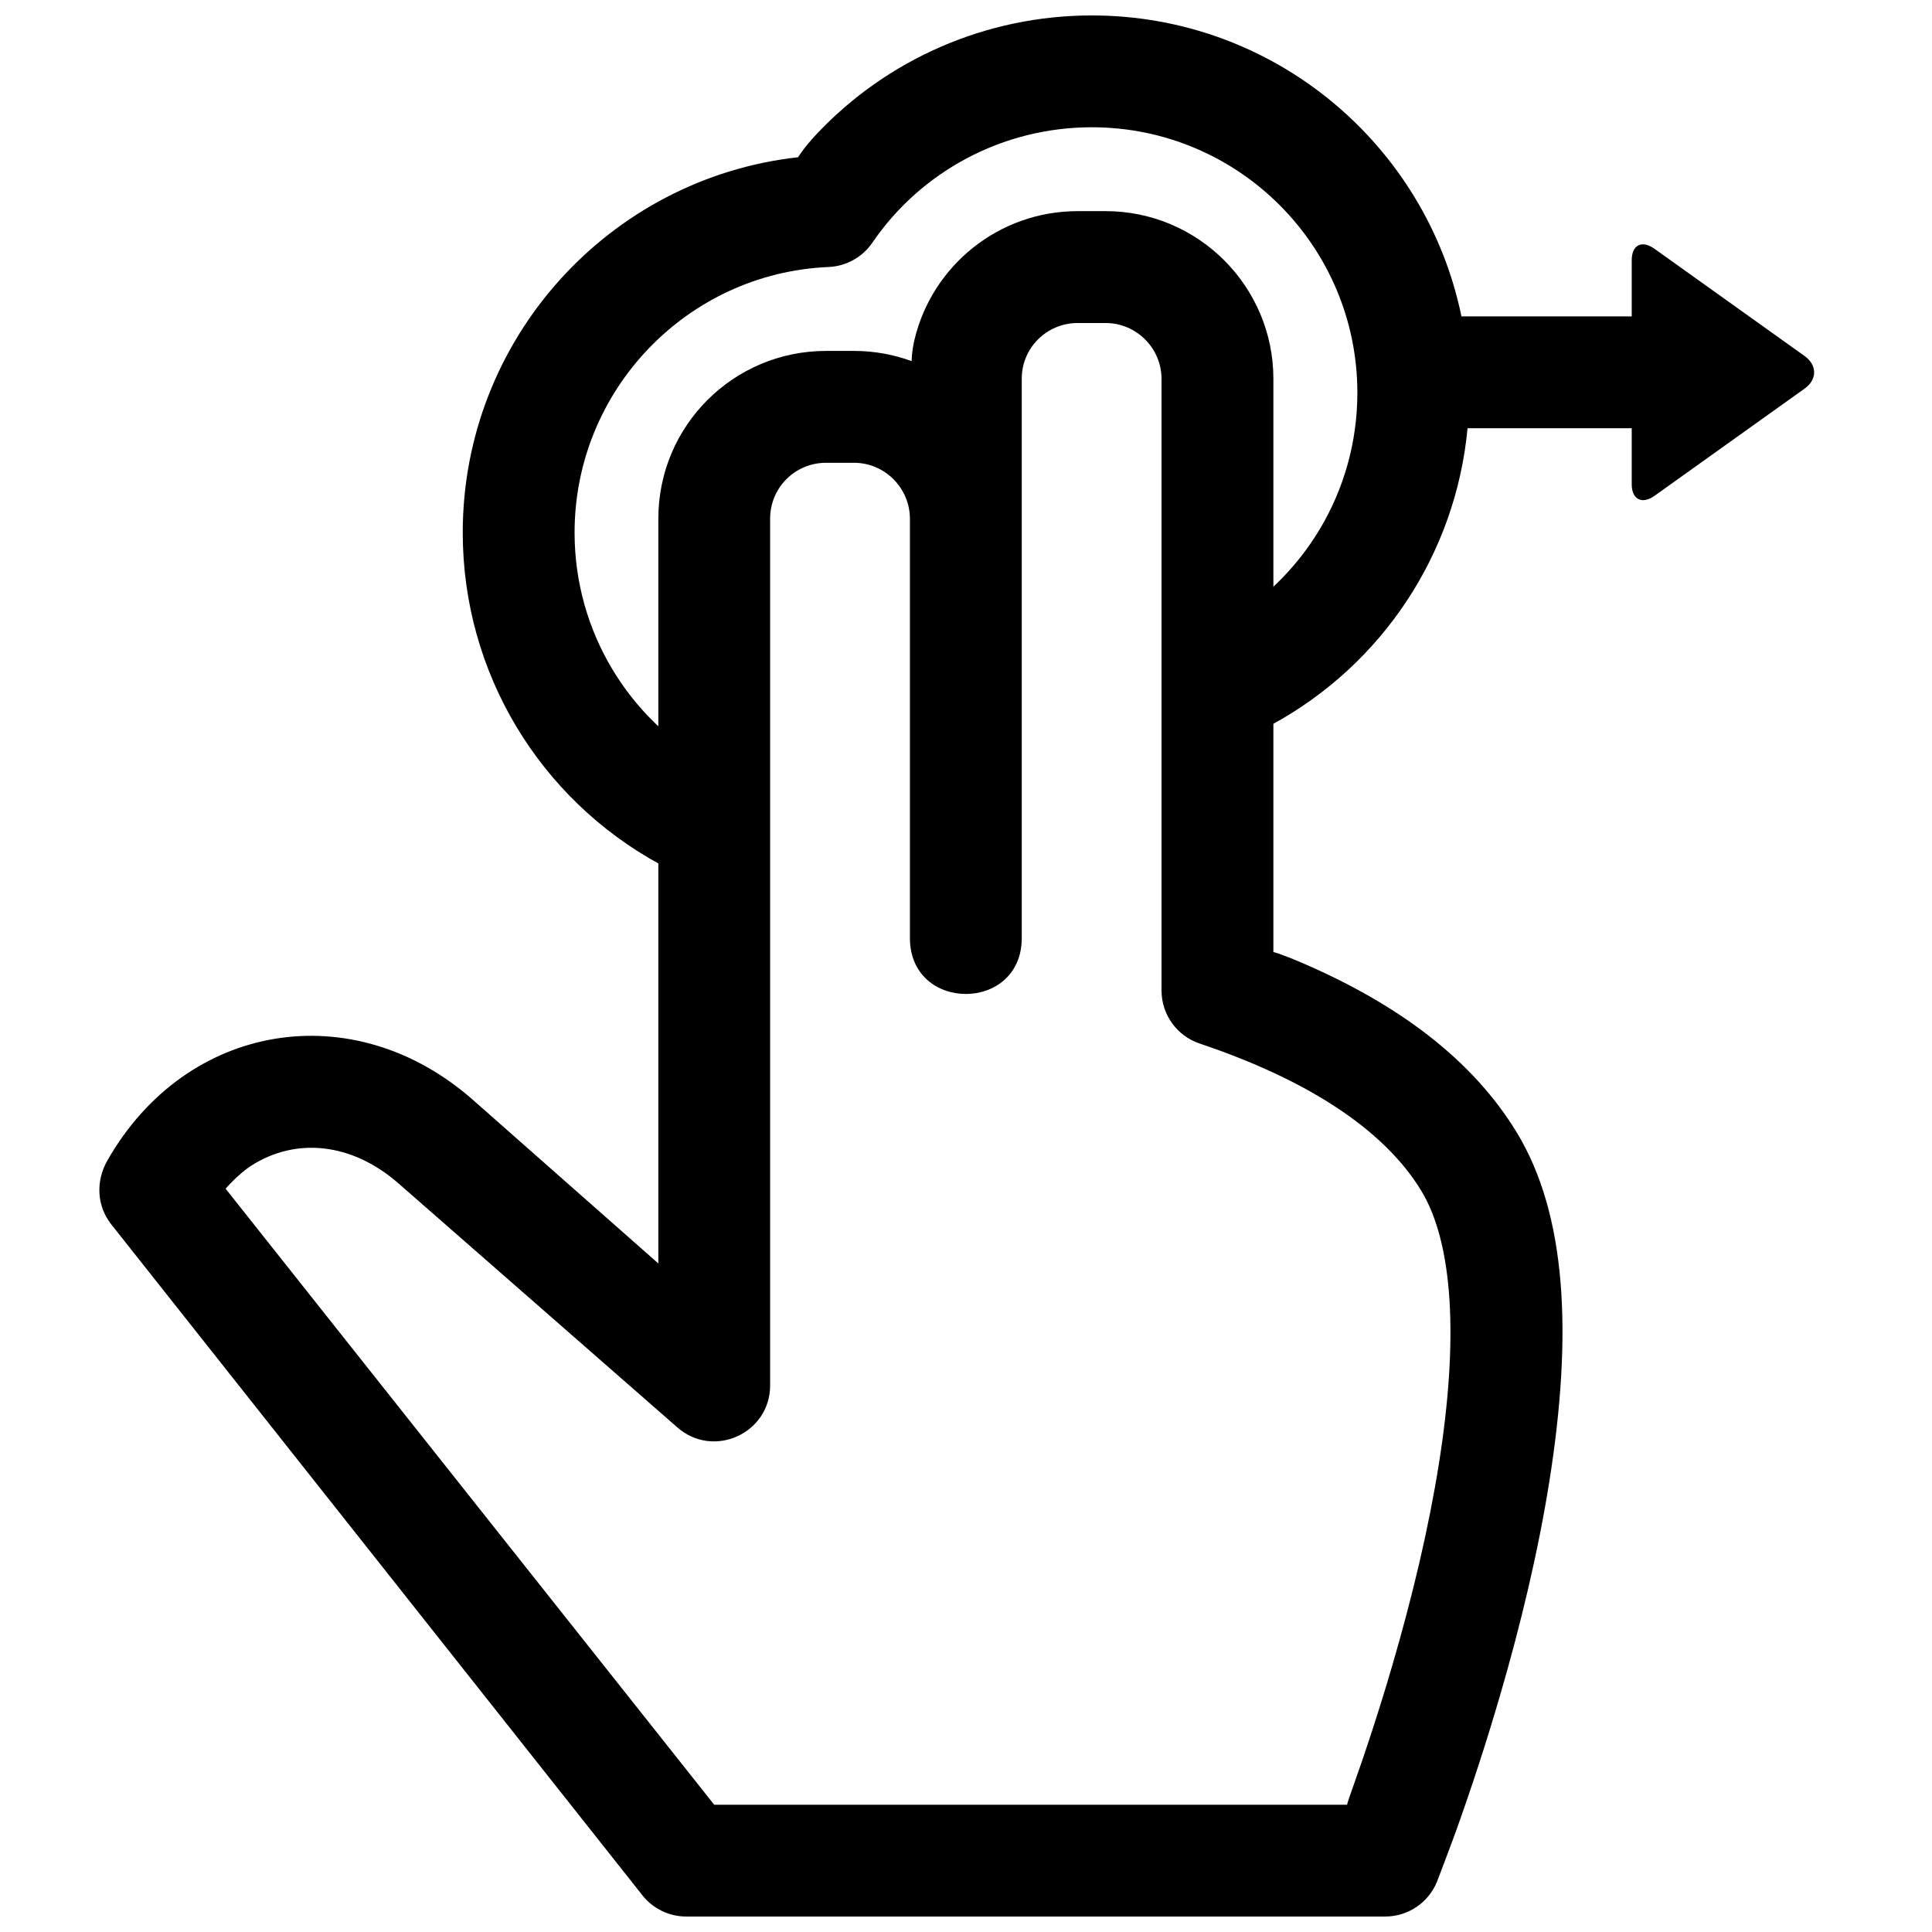 <?xml version="1.0" encoding="UTF-8"?>
<!-- The Best Svg Icon site in the world: iconSvg.co, Visit us! https://iconsvg.co -->
<svg width="800px" height="800px" version="1.1" viewBox="144 144 512 512" xmlns="http://www.w3.org/2000/svg">
 <defs>
  <clipPath id="b">
   <path d="m170 199h389v452.9h-389z"/>
  </clipPath>
  <clipPath id="a">
   <path d="m266 148.09h359v226.91h-359z"/>
  </clipPath>
 </defs>
 <g>
  <g clip-path="url(#b)">
   <path d="m314.25 646.28c2.812 3.551 7.09 5.621 11.617 5.621h185.23c6.047 0 11.484-3.672 13.746-9.285 0.281-0.703 3.871-10.16 5.223-13.945 3.856-10.785 7.711-22.523 11.309-34.836 5.758-19.684 10.309-38.949 13.207-57.168 6.266-39.391 4.519-70.895-8.59-92.496-11.766-19.383-31.473-34.062-57.004-45.031-5.606-2.41-7.527-2.848-7.527-2.848v-151.88c0-24.535-19.949-44.457-44.453-44.457h-7.41c-20.973 0-38.559 14.488-43.234 34.008-0.797 3.328-0.762 5.742-0.762 5.742-4.766-1.75-9.91-2.707-15.273-2.707h-7.41c-24.562 0-44.453 19.863-44.453 44.441v197.39l-49.32-43.508c-31.695-27.727-75.789-20.363-96.652 16.148-3.258 5.703-2.766 12.254 0.992 17zm-103.63-193.39c11.762-7.488 26.543-6.164 39.004 4.738l73.895 64.66c9.582 8.383 24.574 1.578 24.574-11.152v-229.69c0-8.203 6.613-14.805 14.82-14.805h7.41c8.141 0 14.816 6.676 14.816 14.863v111.09c0 19.758 29.637 19.758 29.637 0v-148.25c0-8.145 6.617-14.742 14.816-14.742h7.41c8.145 0 14.816 6.66 14.816 14.82v162.08c0 6.367 4.066 12.02 10.105 14.047 28.117 9.434 48.734 22.551 58.727 39.012 8.5 14.004 9.91 39.441 4.656 72.461-2.68 16.859-6.953 34.945-12.383 53.508-3.426 11.719-7.098 22.91-10.77 33.172-1.277 3.582-1.145 3.574-1.145 3.574h-167.73l-129.49-163.26s3.336-3.891 6.832-6.117z" fill-rule="evenodd"/>
  </g>
  <g clip-path="url(#a)">
   <path d="m531.3 227.85c-9.367-45.527-49.668-79.758-97.965-79.758-28.094 0-54.297 11.691-72.859 31.371-3.547 3.762-4.965 6.207-4.965 6.207-50.094 5.559-88.879 48.145-88.879 99.488 0 37.043 20.324 70.516 52.266 87.902 7.188 3.91 16.188 1.258 20.102-5.934 3.91-7.188 1.254-16.184-5.934-20.098-22.504-12.246-36.797-35.793-36.797-61.871 0-37.754 29.816-68.801 67.312-70.398 4.668-0.199 8.969-2.59 11.605-6.449 12.91-18.91 34.57-30.582 58.148-30.582 38.871 0 70.383 31.512 70.383 70.383 0 26.082-14.293 49.629-36.797 61.875-7.188 3.91-9.844 12.91-5.93 20.098 3.91 7.188 12.91 9.844 20.098 5.934 29.227-15.906 48.723-45.281 51.828-78.531h43.508v14.852c0 3.996 2.707 5.438 6.051 3.051l39.758-28.398c3.41-2.434 3.344-6.258 0-8.645l-39.758-28.402c-3.41-2.434-6.051-1.02-6.051 3.055v14.852z" fill-rule="evenodd"/>
  </g>
 </g>
</svg>